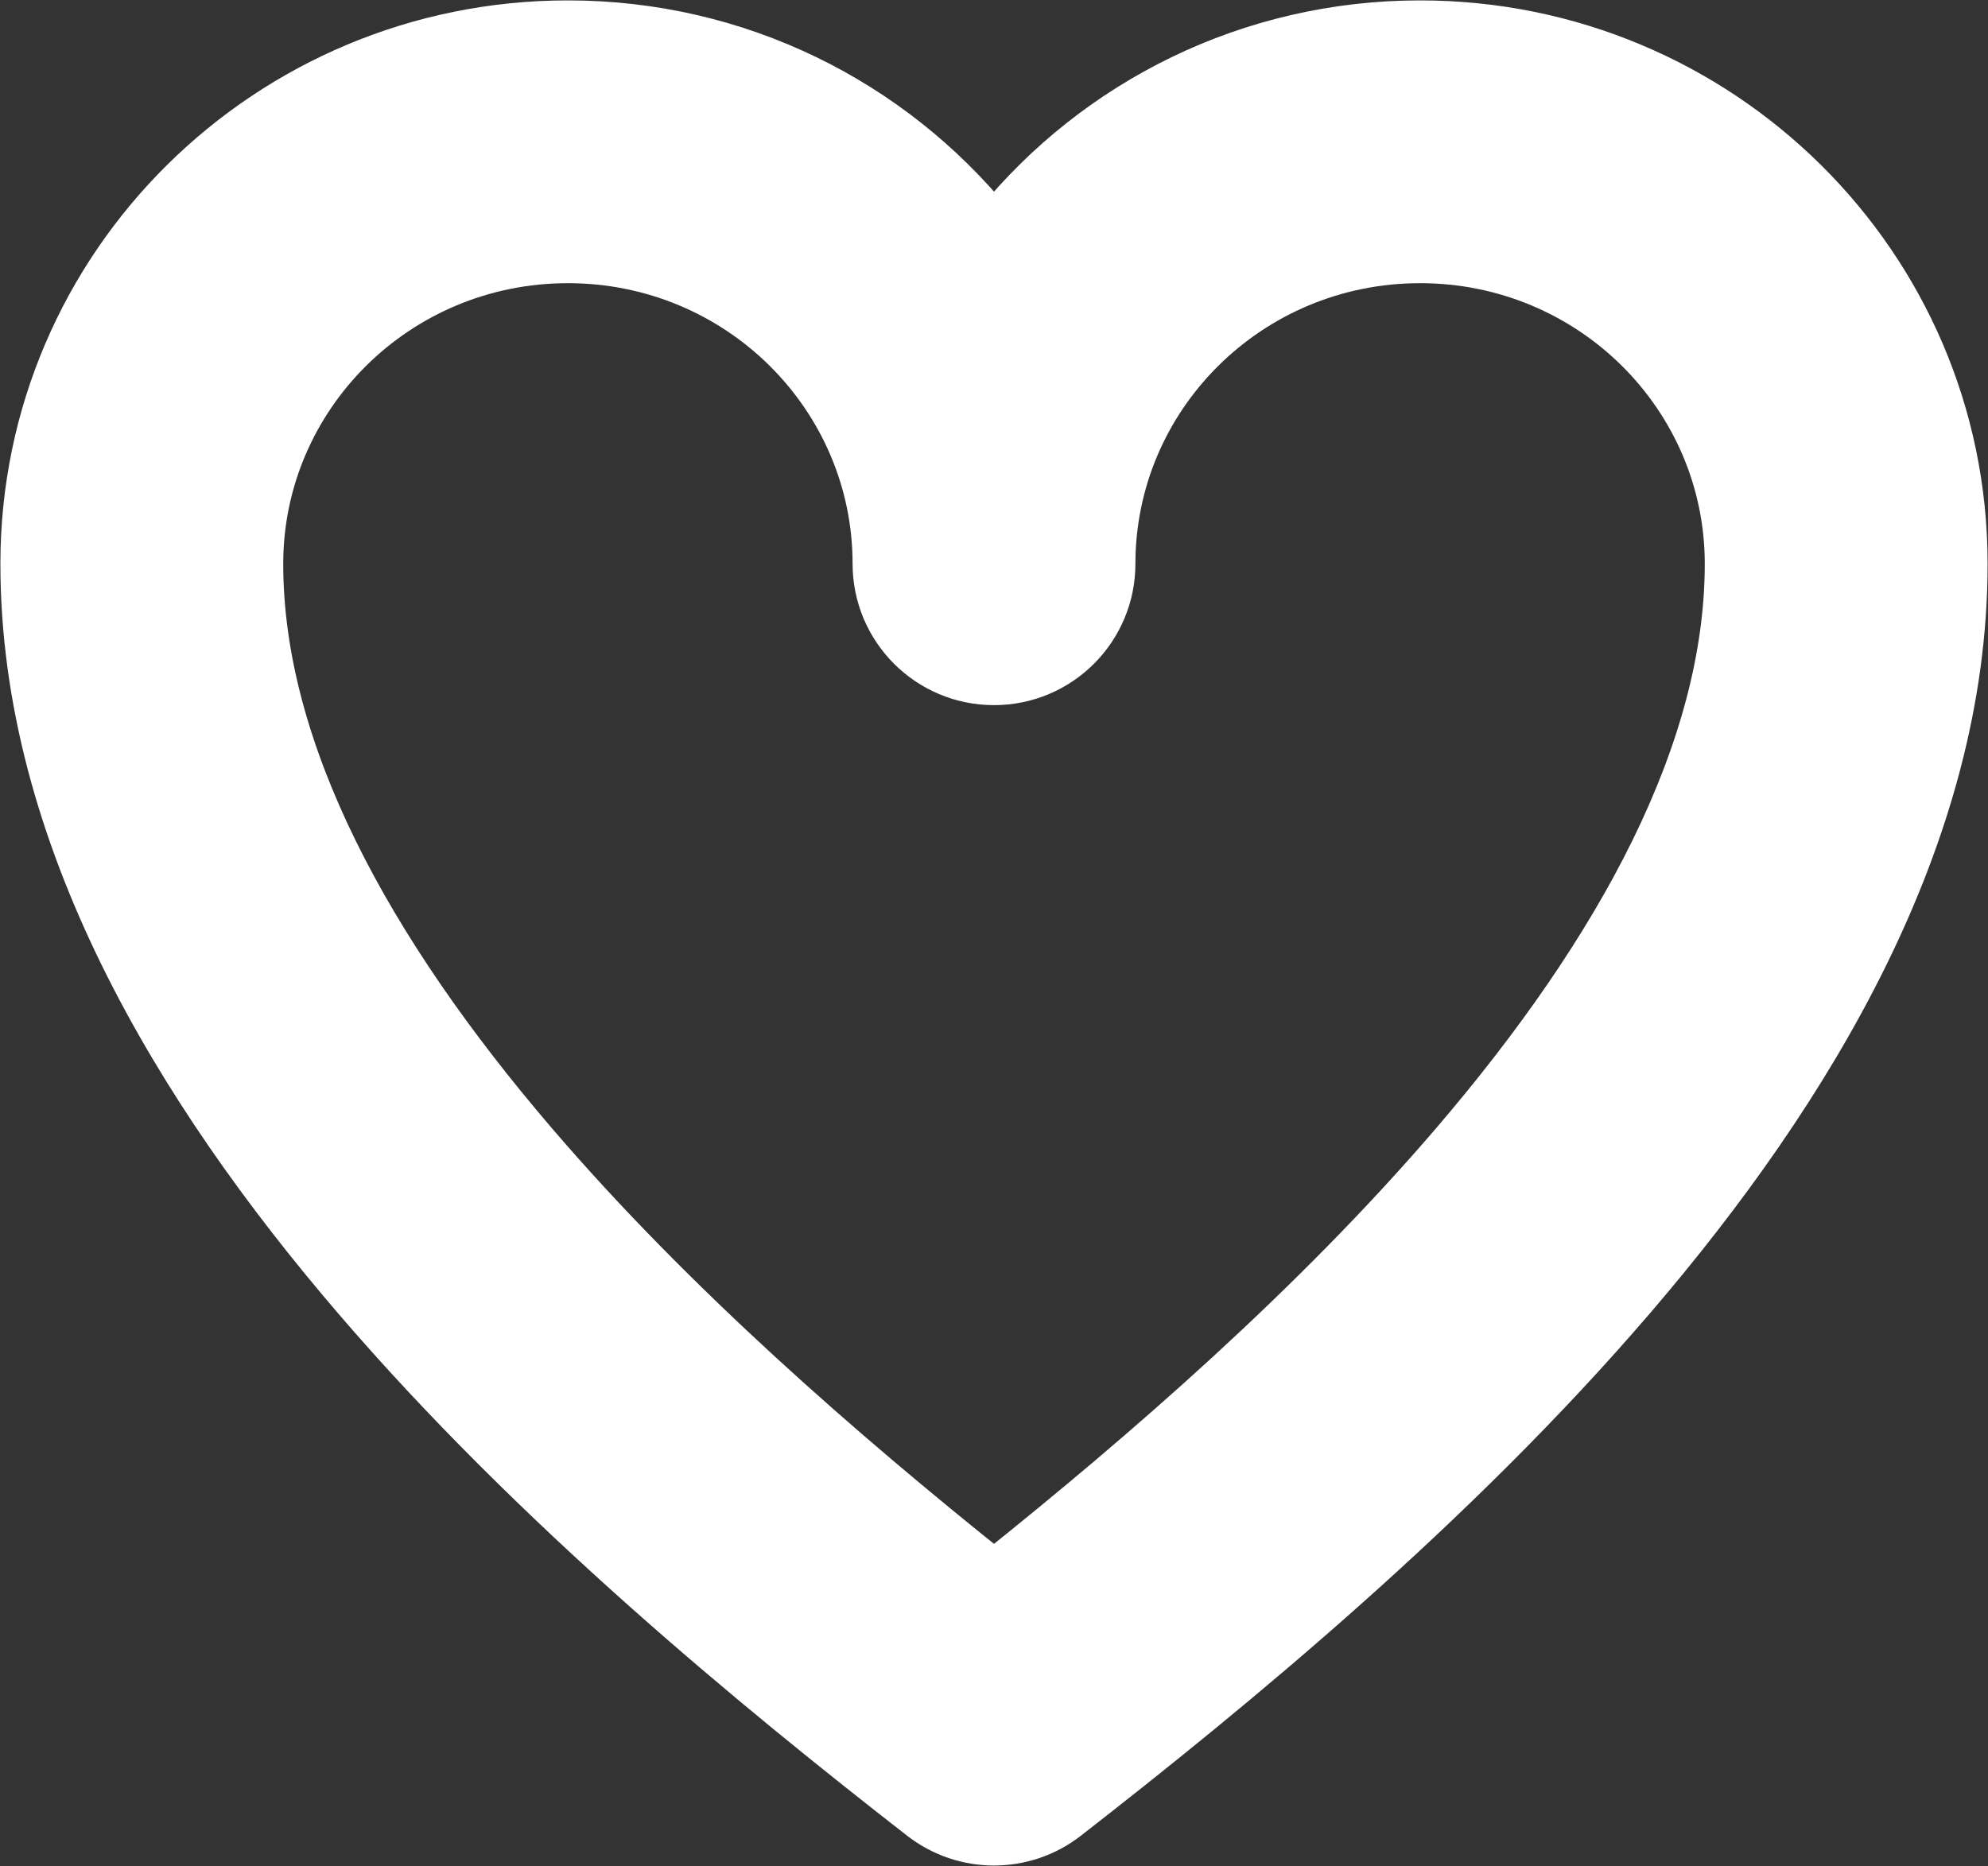 <svg width="1684" height="1581" viewBox="0 0 1684 1581" fill="none" xmlns="http://www.w3.org/2000/svg">
<rect x="0" y="0" width="1684" height="1581" fill="#333333" stroke="none"/>
<path fill-rule="evenodd" clipRule="evenodd" d="M481.062 223.25C337.743 223.25 223.25 338.065 223.25 477.625C223.25 634.801 314.171 802.513 454.895 966.771C573.011 1104.64 716.59 1229.05 842 1329.41C967.41 1229.05 1110.99 1104.64 1229.1 966.771C1369.82 802.513 1460.75 634.801 1460.75 477.625C1460.75 338.065 1346.26 223.25 1202.94 223.25C1059.61 223.25 945.125 338.065 945.125 477.625C945.125 534.584 898.956 580.753 842 580.753C785.044 580.753 738.875 534.584 738.875 477.625C738.875 338.065 624.381 223.25 481.062 223.25ZM842 188.053C756.767 83.576 626.481 17 481.062 17C225.7 17 17 222.3 17 477.625C17 709.825 147.708 925.222 298.266 1100.96C450.962 1279.2 638.256 1432.83 778.65 1542.13C815.909 1571.12 868.091 1571.12 905.35 1542.13C1045.74 1432.83 1233.04 1279.2 1385.74 1100.96C1536.29 925.222 1667 709.825 1667 477.625C1667 222.3 1458.3 17 1202.94 17C1057.52 17 927.233 83.576 842 188.053Z" fill="white" stroke="white" stroke-width="33.333"/>
</svg>
